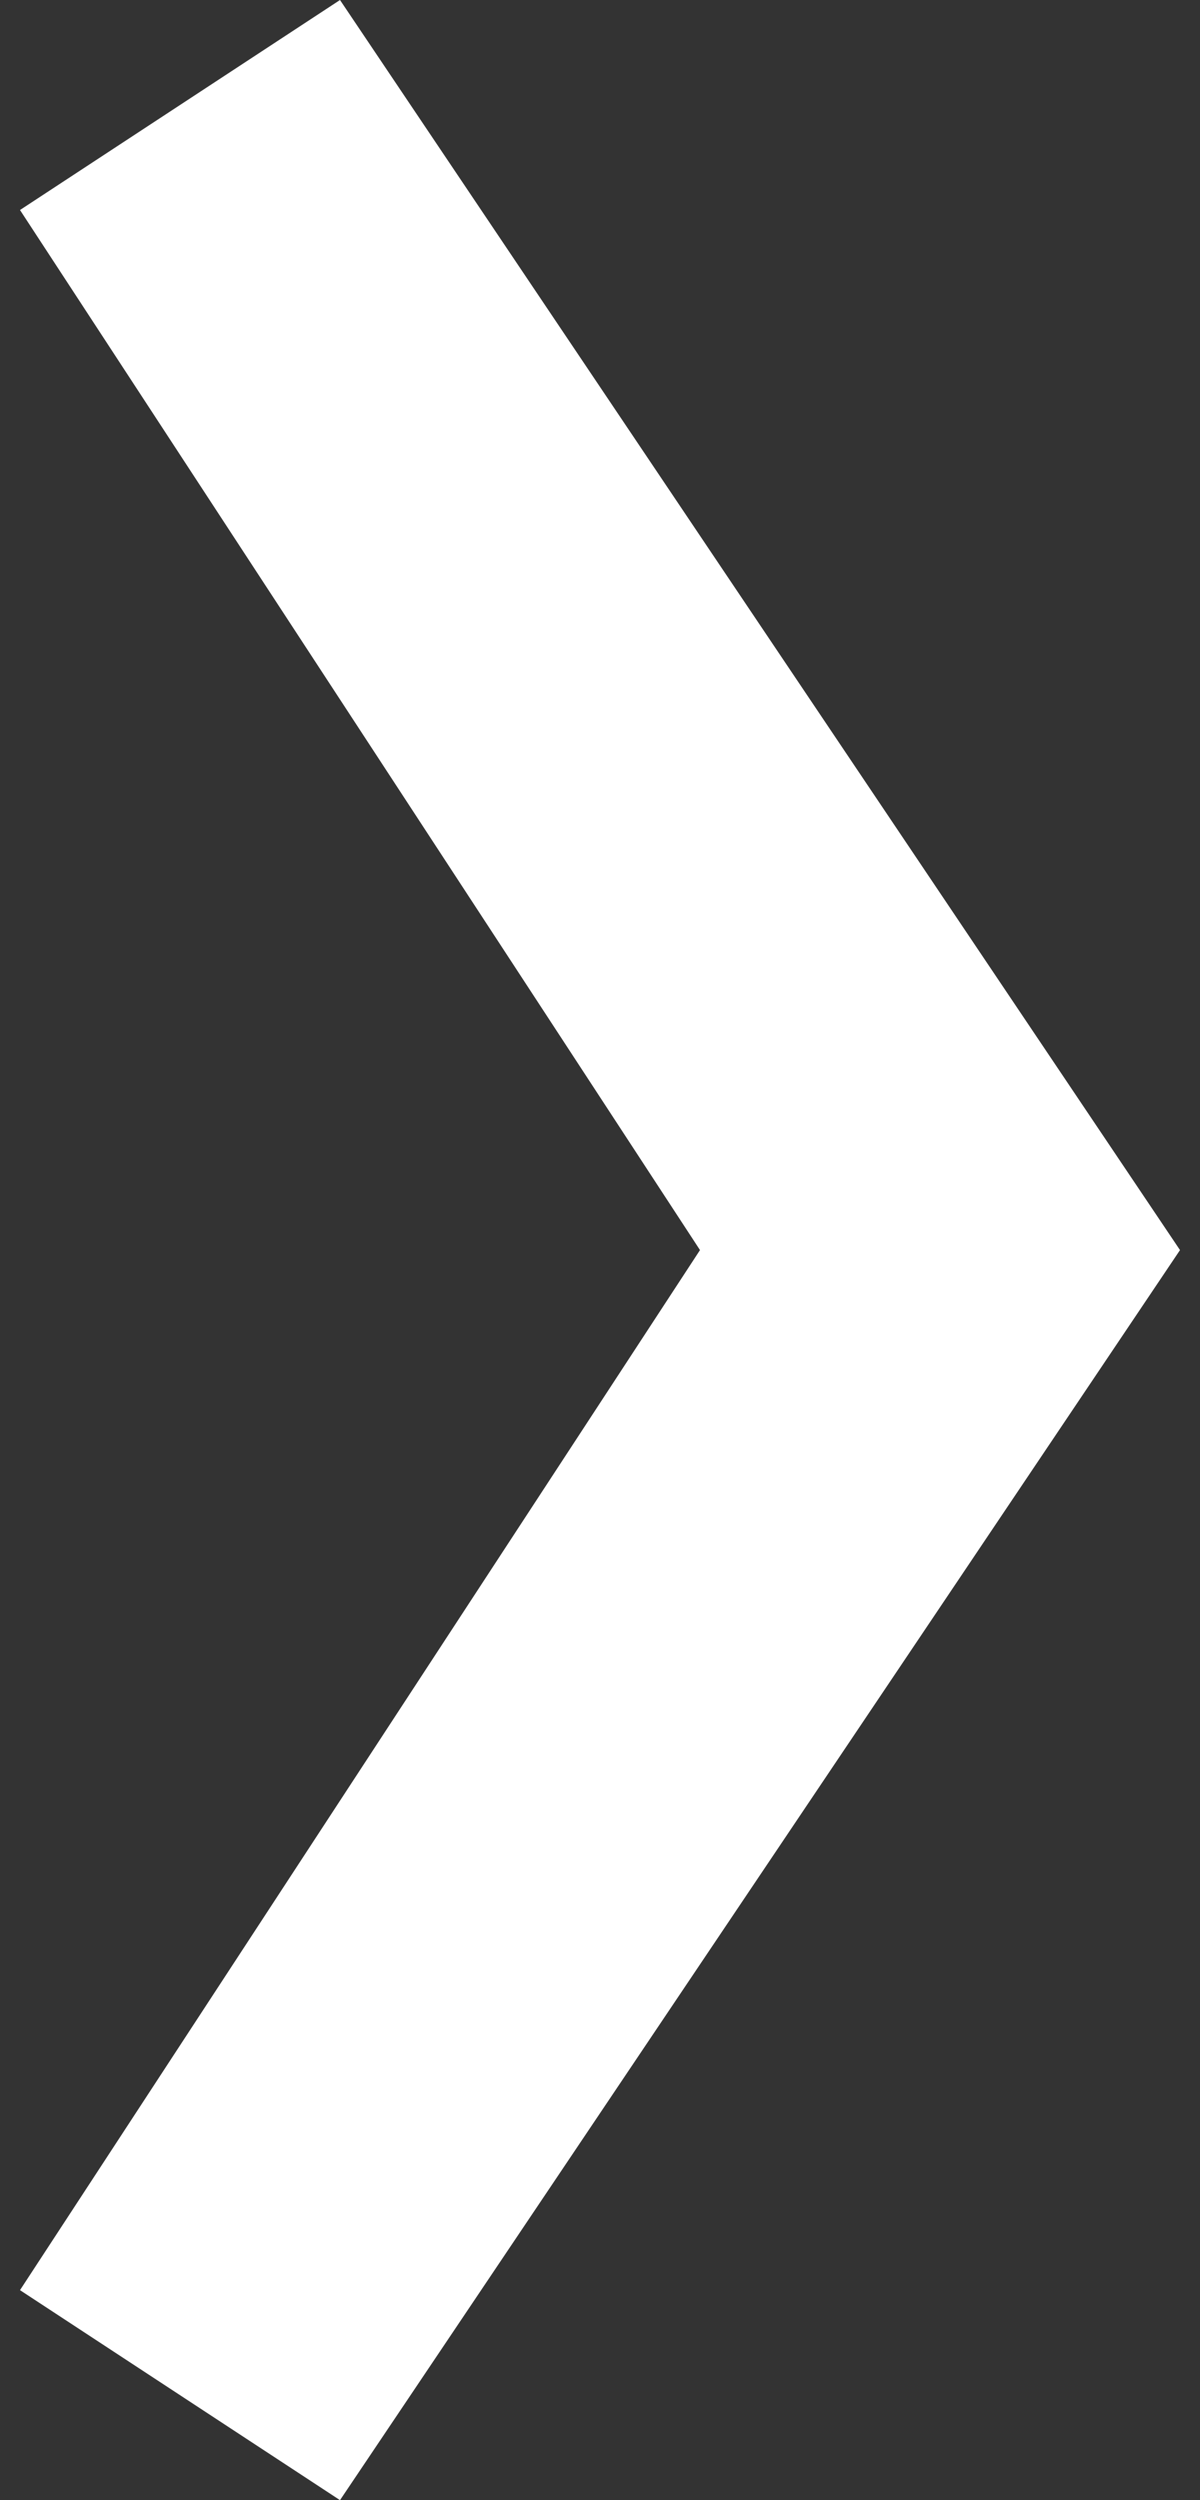 <?xml version="1.0" encoding="utf-8"?>
<!DOCTYPE svg PUBLIC "-//W3C//DTD SVG 1.1//EN" "http://www.w3.org/Graphics/SVG/1.1/DTD/svg11.dtd">
<svg verion="1.1" xmlns="http://www.w3.org/2000/svg" viewBox="0 0 12 25" width="12px" height="25px">
<rect x="0" y="0" width="12" height="25" fill="#333333" stroke="none"/>
<path fill="#ffffff" d="M7,12.5L0.2,2.1L3.4,0l8.4,12.5L3.4,25l-3.2-2.1L7,12.5z"/>
</svg>